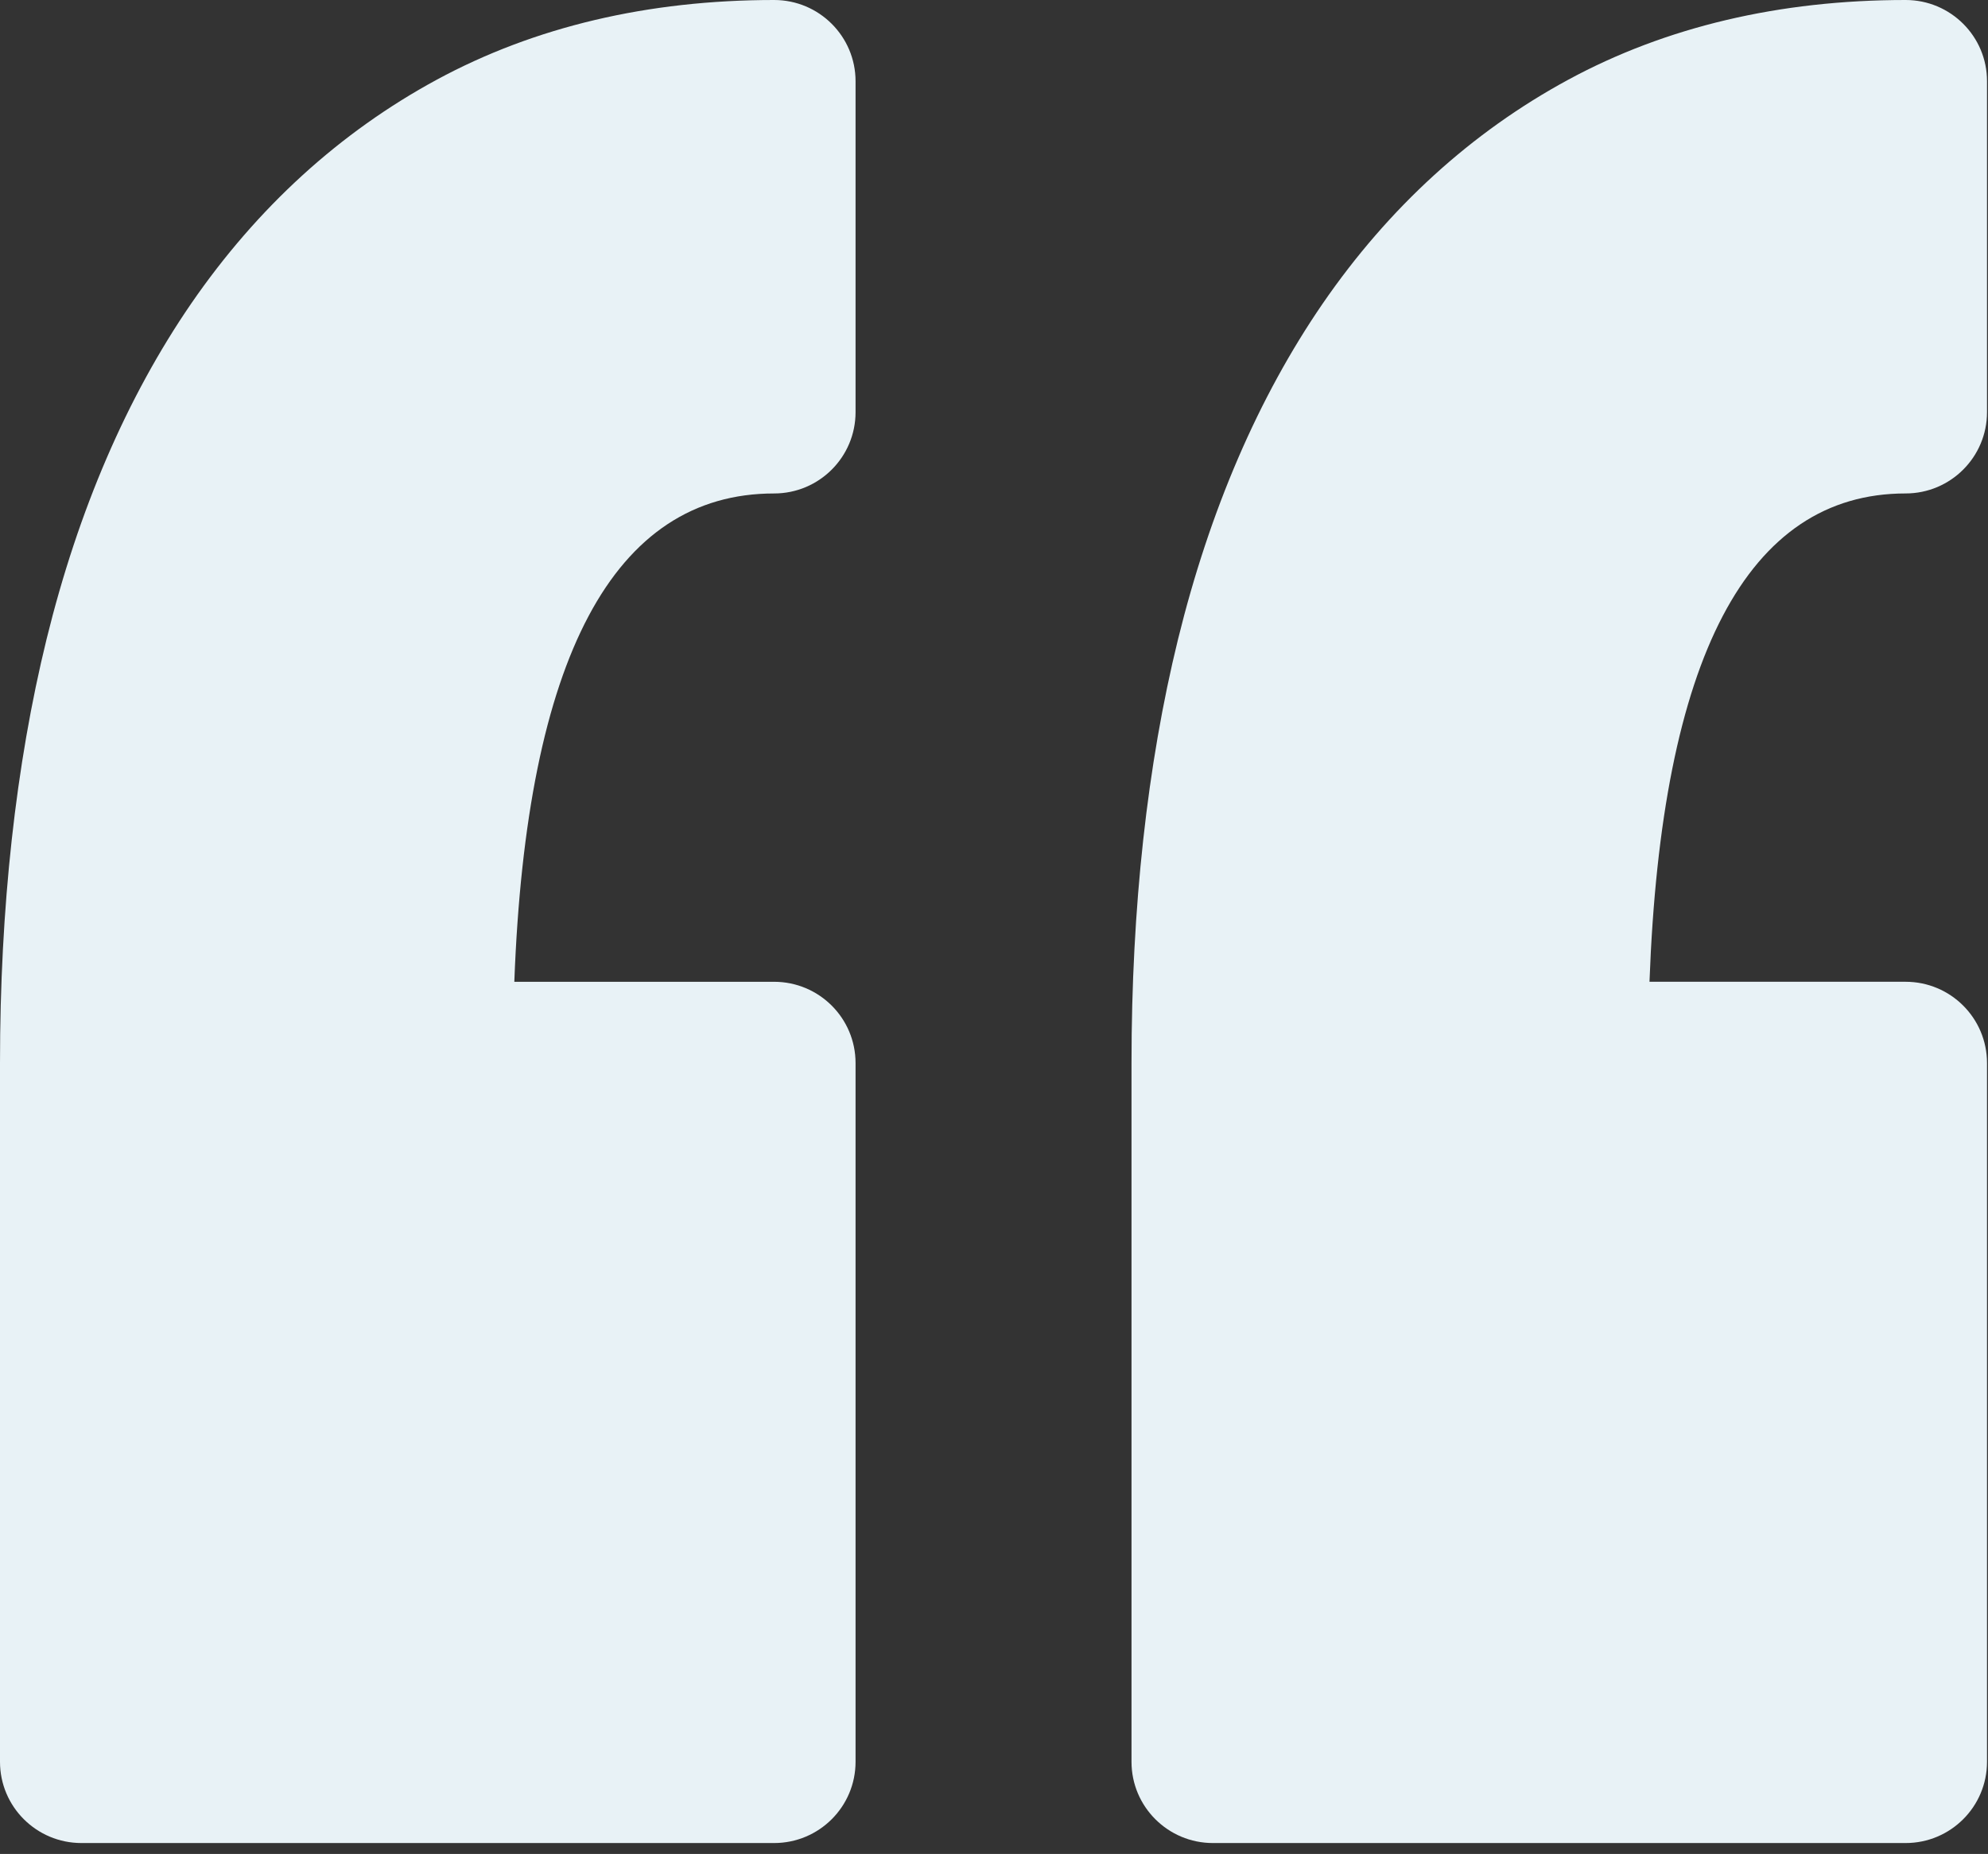 <svg width="119" height="111" viewBox="0 0 119 111" fill="none" xmlns="http://www.w3.org/2000/svg"><rect x="0" y="0" width="119" height="111" fill="#333333" stroke="none"/><path d="M51.213 4.865V24.677C51.213 27.365 49.031 29.545 46.337 29.545C36.732 29.545 31.51 39.376 30.787 58.782H46.337C49.031 58.782 51.213 60.959 51.213 63.65V105.482C51.213 108.17 49.031 110.347 46.337 110.347H4.876C2.182 110.347 0 108.17 0 105.482V63.65C0 54.347 0.939 45.806 2.788 38.266C4.686 30.541 7.598 23.783 11.439 18.183C15.395 12.431 20.345 7.914 26.15 4.769C31.992 1.606 38.784 0 46.34 0C49.031 0 51.213 2.179 51.213 4.865ZM114.071 0C106.518 0 99.723 1.605 93.881 4.769C88.075 7.914 83.126 12.431 79.171 18.183C75.326 23.787 72.417 30.541 70.516 38.272C68.667 45.811 67.731 54.347 67.731 63.65V105.482C67.731 108.17 69.914 110.347 72.604 110.347H114.069C116.759 110.347 118.941 108.17 118.941 105.482V63.65C118.941 60.959 116.759 58.781 114.069 58.781H98.737C99.451 39.375 104.6 29.544 114.069 29.544C116.759 29.544 118.941 27.364 118.941 24.677V4.865C118.944 2.179 116.762 0 114.071 0Z" fill="#E8F2F6"/></svg>